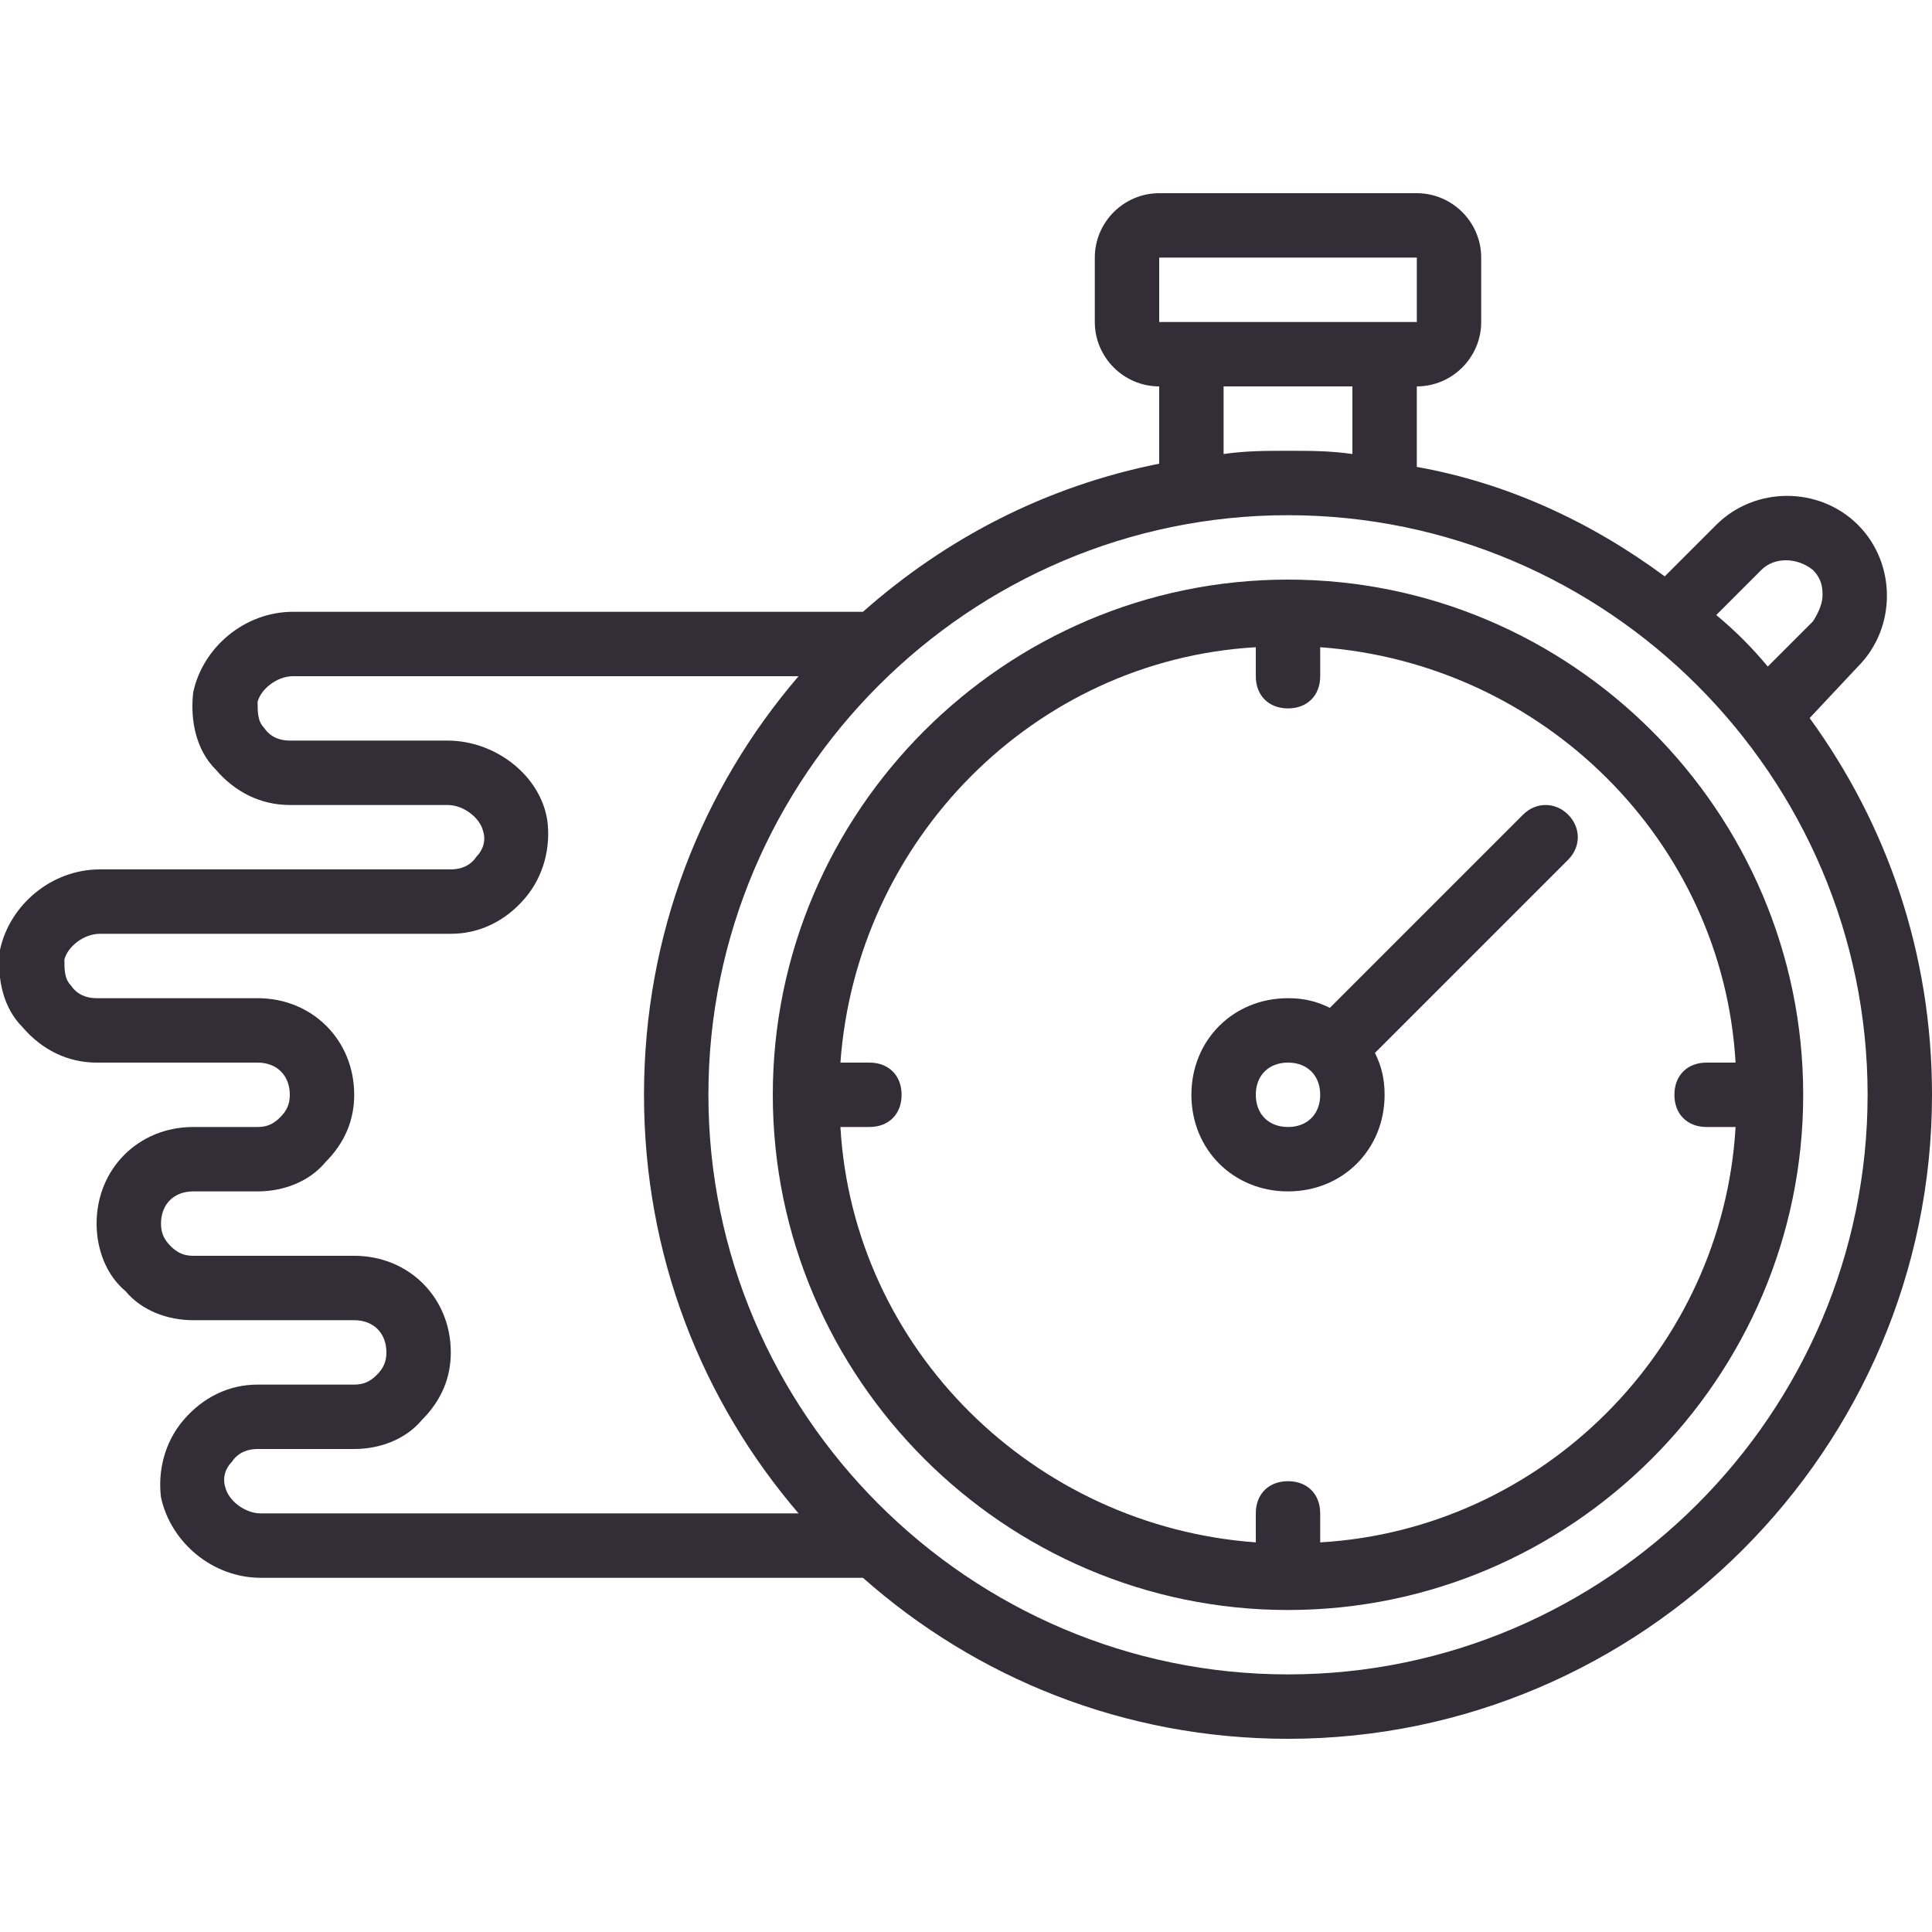 <?xml version="1.0" encoding="utf-8"?>
<!-- Generator: Adobe Illustrator 28.1.0, SVG Export Plug-In . SVG Version: 6.00 Build 0)  -->
<svg version="1.1" id="Icons" xmlns="http://www.w3.org/2000/svg" xmlns:xlink="http://www.w3.org/1999/xlink" x="0px" y="0px"
	 viewBox="0 0 60 60" style="enable-background:new 0 0 60 60;" xml:space="preserve">
<style type="text/css">
	.st0{fill:#332D37;}
</style>
<path class="st0" d="M40,18c-8.8,0-16,7.2-16,16s7.2,16,16,16s16-7.2,16-16S48.8,18,40,18z M41,47.9V47c0-0.6-0.4-1-1-1s-1,0.4-1,1
	v0.9c-6.9-0.5-12.5-6-12.9-12.9H27c0.6,0,1-0.4,1-1s-0.4-1-1-1h-0.9c0.5-6.9,6-12.5,12.9-12.9V21c0,0.6,0.4,1,1,1s1-0.4,1-1v-0.9
	c6.9,0.5,12.5,6,12.9,12.9H53c-0.6,0-1,0.4-1,1s0.4,1,1,1h0.9C53.5,41.9,47.9,47.5,41,47.9z"/>
<path class="st0" d="M57.7,20.7c0.6-0.6,0.9-1.4,0.9-2.2s-0.3-1.6-0.9-2.2c-1.2-1.2-3.2-1.2-4.4,0l-1.6,1.6
	c-2.3-1.7-4.9-2.9-7.7-3.4V12c1.1,0,2-0.9,2-2V8c0-1.1-0.9-2-2-2h-8c-1.1,0-2,0.9-2,2v2c0,1.1,0.9,2,2,2v2.4
	c-3.5,0.7-6.6,2.3-9.2,4.6H9.1c-1.5,0-2.8,1.1-3.1,2.5c-0.1,0.9,0.1,1.8,0.7,2.4C7.3,24.6,8.1,25,9,25h4.9c0.5,0,1,0.4,1.1,0.8
	c0.1,0.3,0,0.6-0.2,0.8C14.6,26.9,14.3,27,14,27H3.1c-1.5,0-2.8,1.1-3.1,2.5c-0.1,0.9,0.1,1.8,0.7,2.4C1.3,32.6,2.1,33,3,33h5
	c0.6,0,1,0.4,1,1c0,0.3-0.1,0.5-0.3,0.7C8.5,34.9,8.3,35,8,35H6c-1.7,0-3,1.3-3,3c0,0.8,0.3,1.6,0.9,2.1C4.4,40.7,5.2,41,6,41h5
	c0.6,0,1,0.4,1,1c0,0.3-0.1,0.5-0.3,0.7C11.5,42.9,11.3,43,11,43H8c-0.9,0-1.7,0.4-2.3,1.1c-0.6,0.7-0.8,1.6-0.7,2.4
	C5.3,47.9,6.6,49,8.1,49h18.7c3.5,3.1,8.1,5,13.2,5c11,0,20-9,20-20c0-4.4-1.4-8.4-3.8-11.7L57.7,20.7L57.7,20.7z M54.7,17.7
	c0.4-0.4,1.1-0.4,1.6,0c0.3,0.3,0.3,0.6,0.3,0.8s-0.1,0.5-0.3,0.8l-1.4,1.4c-0.5-0.6-1-1.1-1.6-1.6L54.7,17.7z M36,8h8v2h-8V8z
	 M38,12h4v2.1C41.3,14,40.7,14,40,14s-1.3,0-2,0.1V12z M7,46.2c-0.1-0.3,0-0.6,0.2-0.8C7.4,45.1,7.7,45,8,45h3
	c0.8,0,1.6-0.3,2.1-0.9c0.6-0.6,0.9-1.3,0.9-2.1c0-1.7-1.3-3-3-3H6c-0.3,0-0.5-0.1-0.7-0.3C5.1,38.5,5,38.3,5,38c0-0.6,0.4-1,1-1h2
	c0.8,0,1.6-0.3,2.1-0.9c0.6-0.6,0.9-1.3,0.9-2.1c0-1.7-1.3-3-3-3H3c-0.3,0-0.6-0.1-0.8-0.4C2,30.4,2,30.1,2,29.8
	C2.1,29.4,2.6,29,3.1,29H14c0.9,0,1.7-0.4,2.3-1.1c0.6-0.7,0.8-1.6,0.7-2.4c-0.2-1.4-1.6-2.5-3.1-2.5H9c-0.3,0-0.6-0.1-0.8-0.4
	C8,22.4,8,22.1,8,21.8C8.1,21.4,8.6,21,9.1,21h15.7c-3,3.5-4.8,8-4.8,13s1.8,9.5,4.8,13H8.1C7.6,47,7.1,46.6,7,46.2L7,46.2z M40,52
	c-9.9,0-18-8.1-18-18s8.1-18,18-18s18,8.1,18,18S49.9,52,40,52z"/>
<path class="st0" d="M47.3,25.3l-6,6C40.9,31.1,40.5,31,40,31c-1.7,0-3,1.3-3,3s1.3,3,3,3s3-1.3,3-3c0-0.5-0.1-0.9-0.3-1.3l6-6
	c0.4-0.4,0.4-1,0-1.4S47.7,24.9,47.3,25.3z M40,35c-0.6,0-1-0.4-1-1s0.4-1,1-1s1,0.4,1,1S40.6,35,40,35z"/>
</svg>
